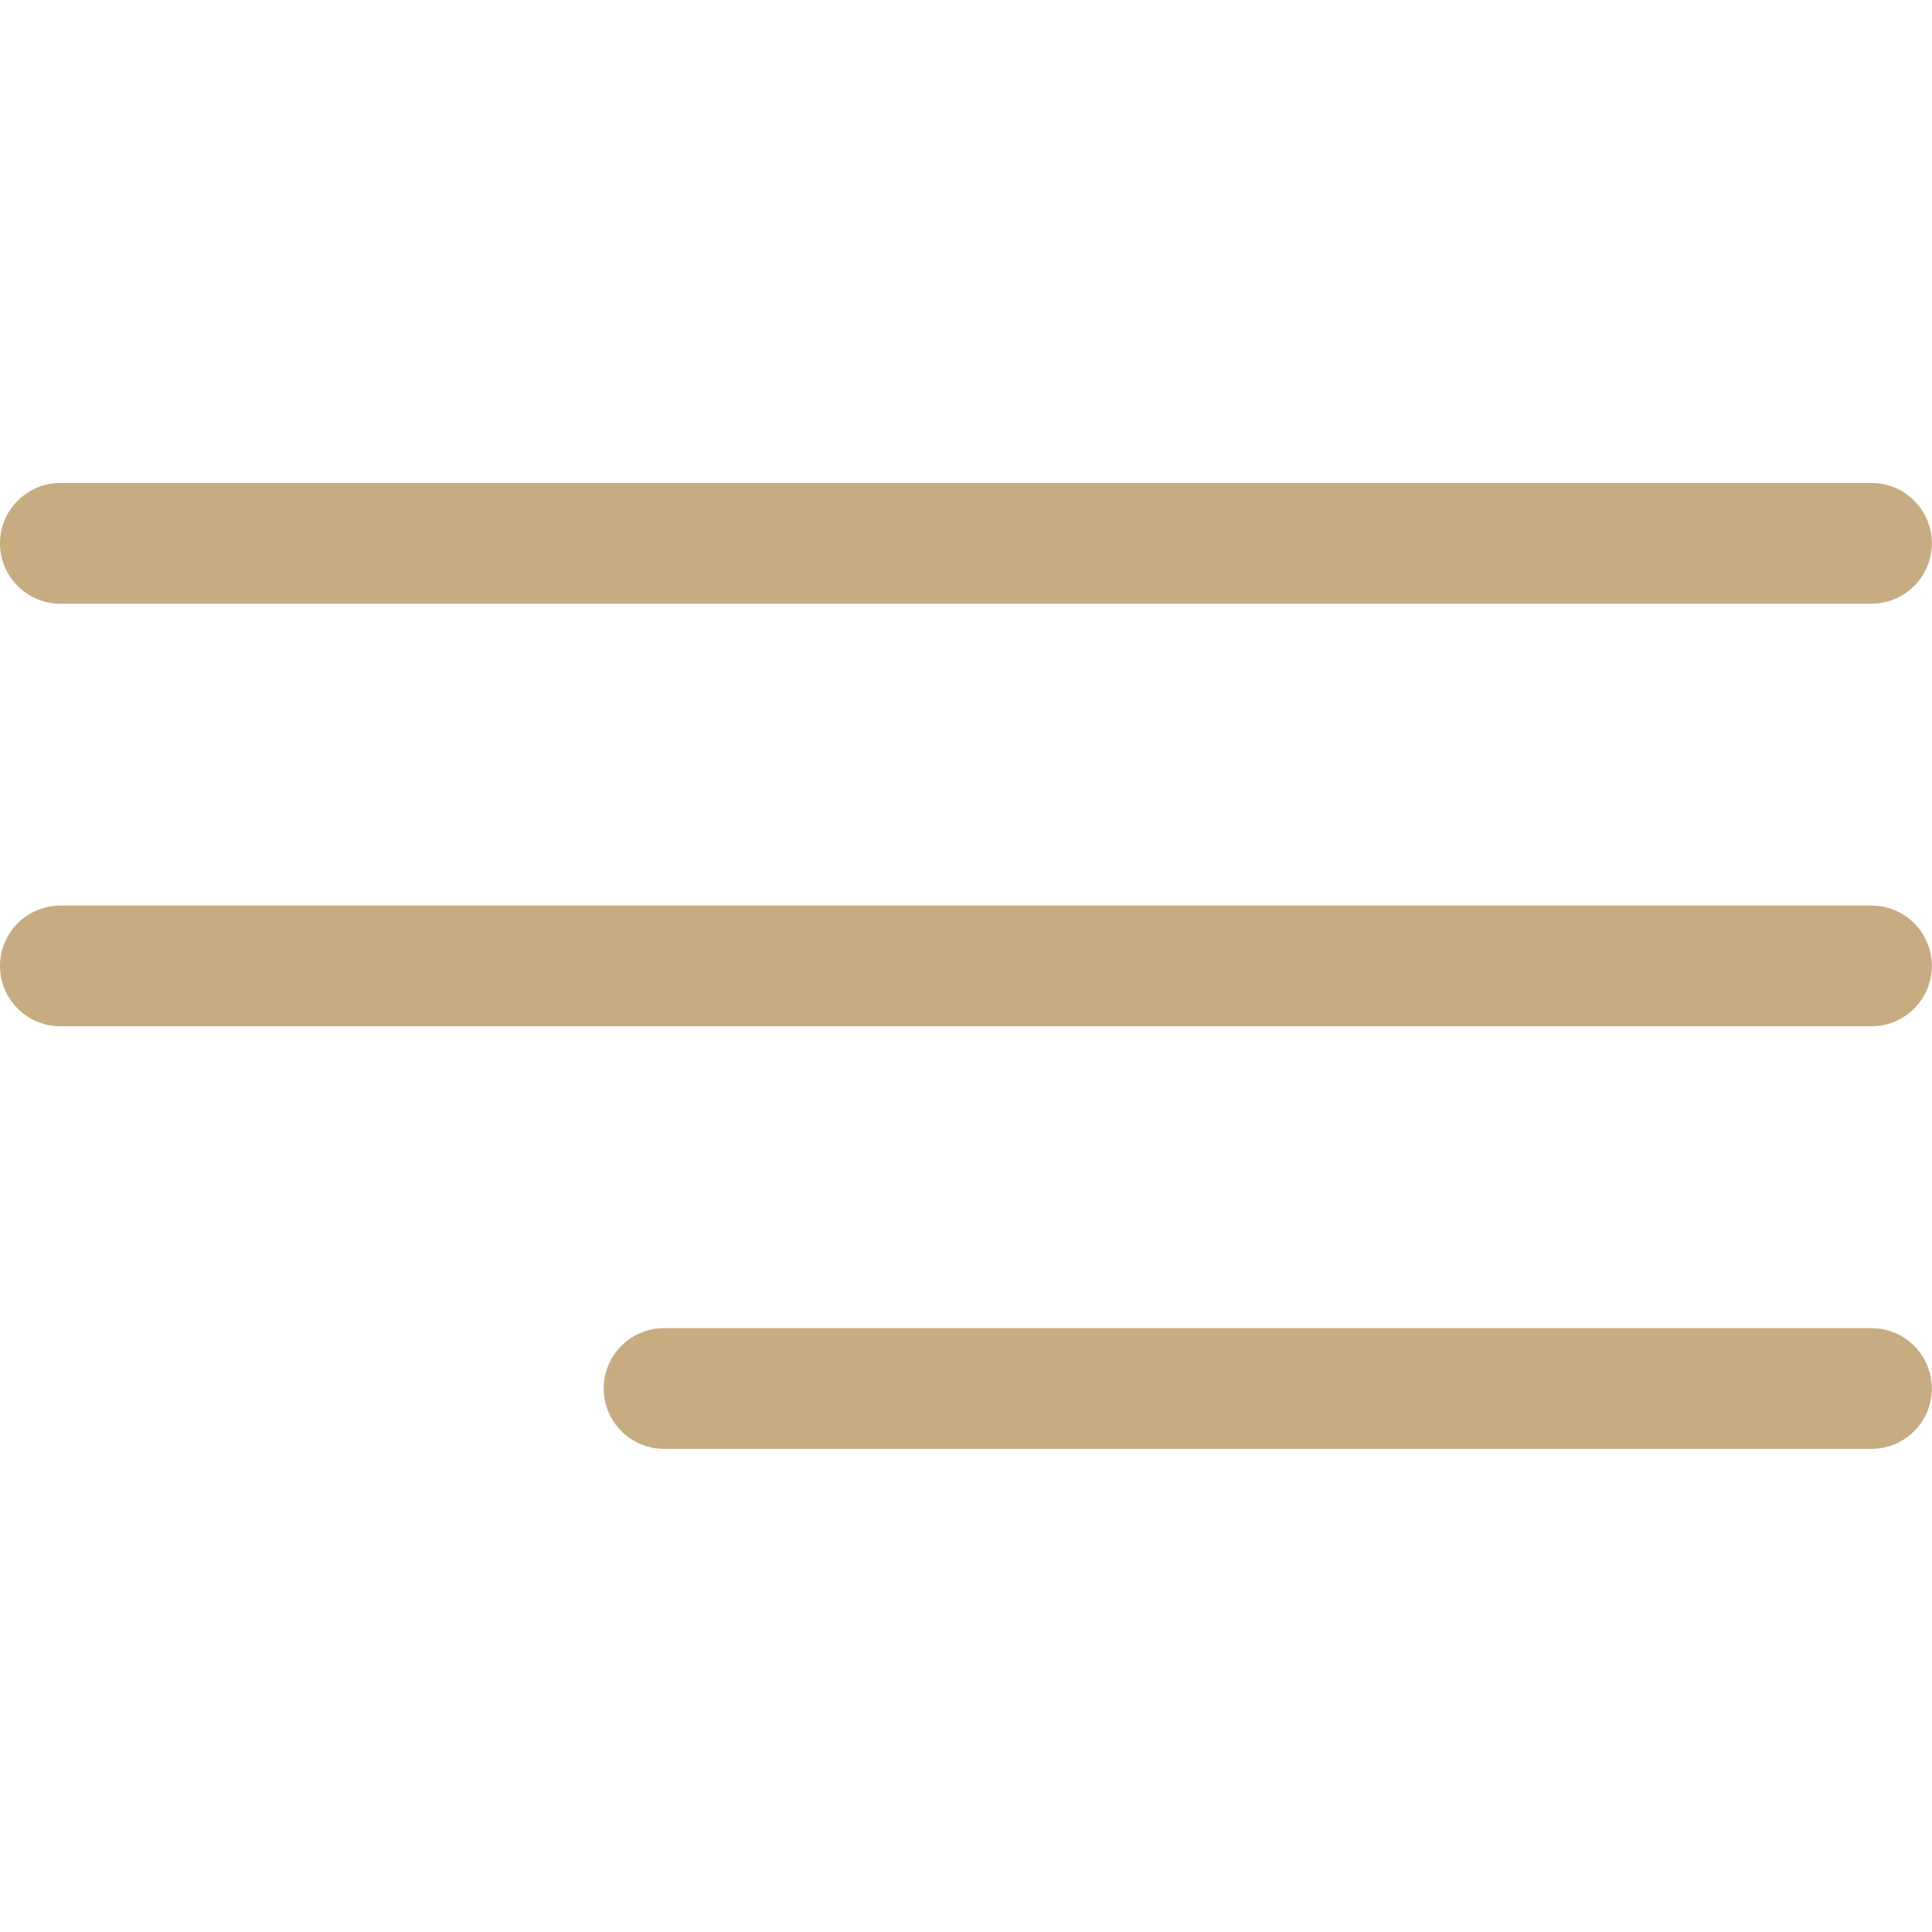 <?xml version="1.0" encoding="UTF-8"?> <svg xmlns="http://www.w3.org/2000/svg" width="385" height="385" viewBox="0 0 385 385" fill="none"> <g clip-path="url(#clip0)"> <path d="M12.03 120.303H372.939C379.58 120.303 384.969 114.913 384.969 108.273C384.969 101.632 379.579 96.243 372.939 96.243H12.03C5.389 96.243 0 101.633 0 108.273C0 114.913 5.39 120.303 12.03 120.303Z" fill="#C7AC82"></path> <path d="M372.939 180.455H12.03C5.389 180.455 0 185.845 0 192.485C0 199.125 5.39 204.515 12.03 204.515H372.939C379.58 204.515 384.969 199.125 384.969 192.485C384.969 185.845 379.58 180.455 372.939 180.455Z" fill="#C7AC82"></path> <path d="M372.939 264.667H132.333C125.692 264.667 120.303 270.057 120.303 276.697C120.303 283.338 125.693 288.727 132.333 288.727H372.939C379.58 288.727 384.969 283.337 384.969 276.697C384.97 270.056 379.58 264.667 372.939 264.667Z" fill="#C7AC82"></path> </g> <defs> <clipPath id="clip0"> <rect width="384.97" height="384.97" fill="white"></rect> </clipPath> </defs> </svg> 